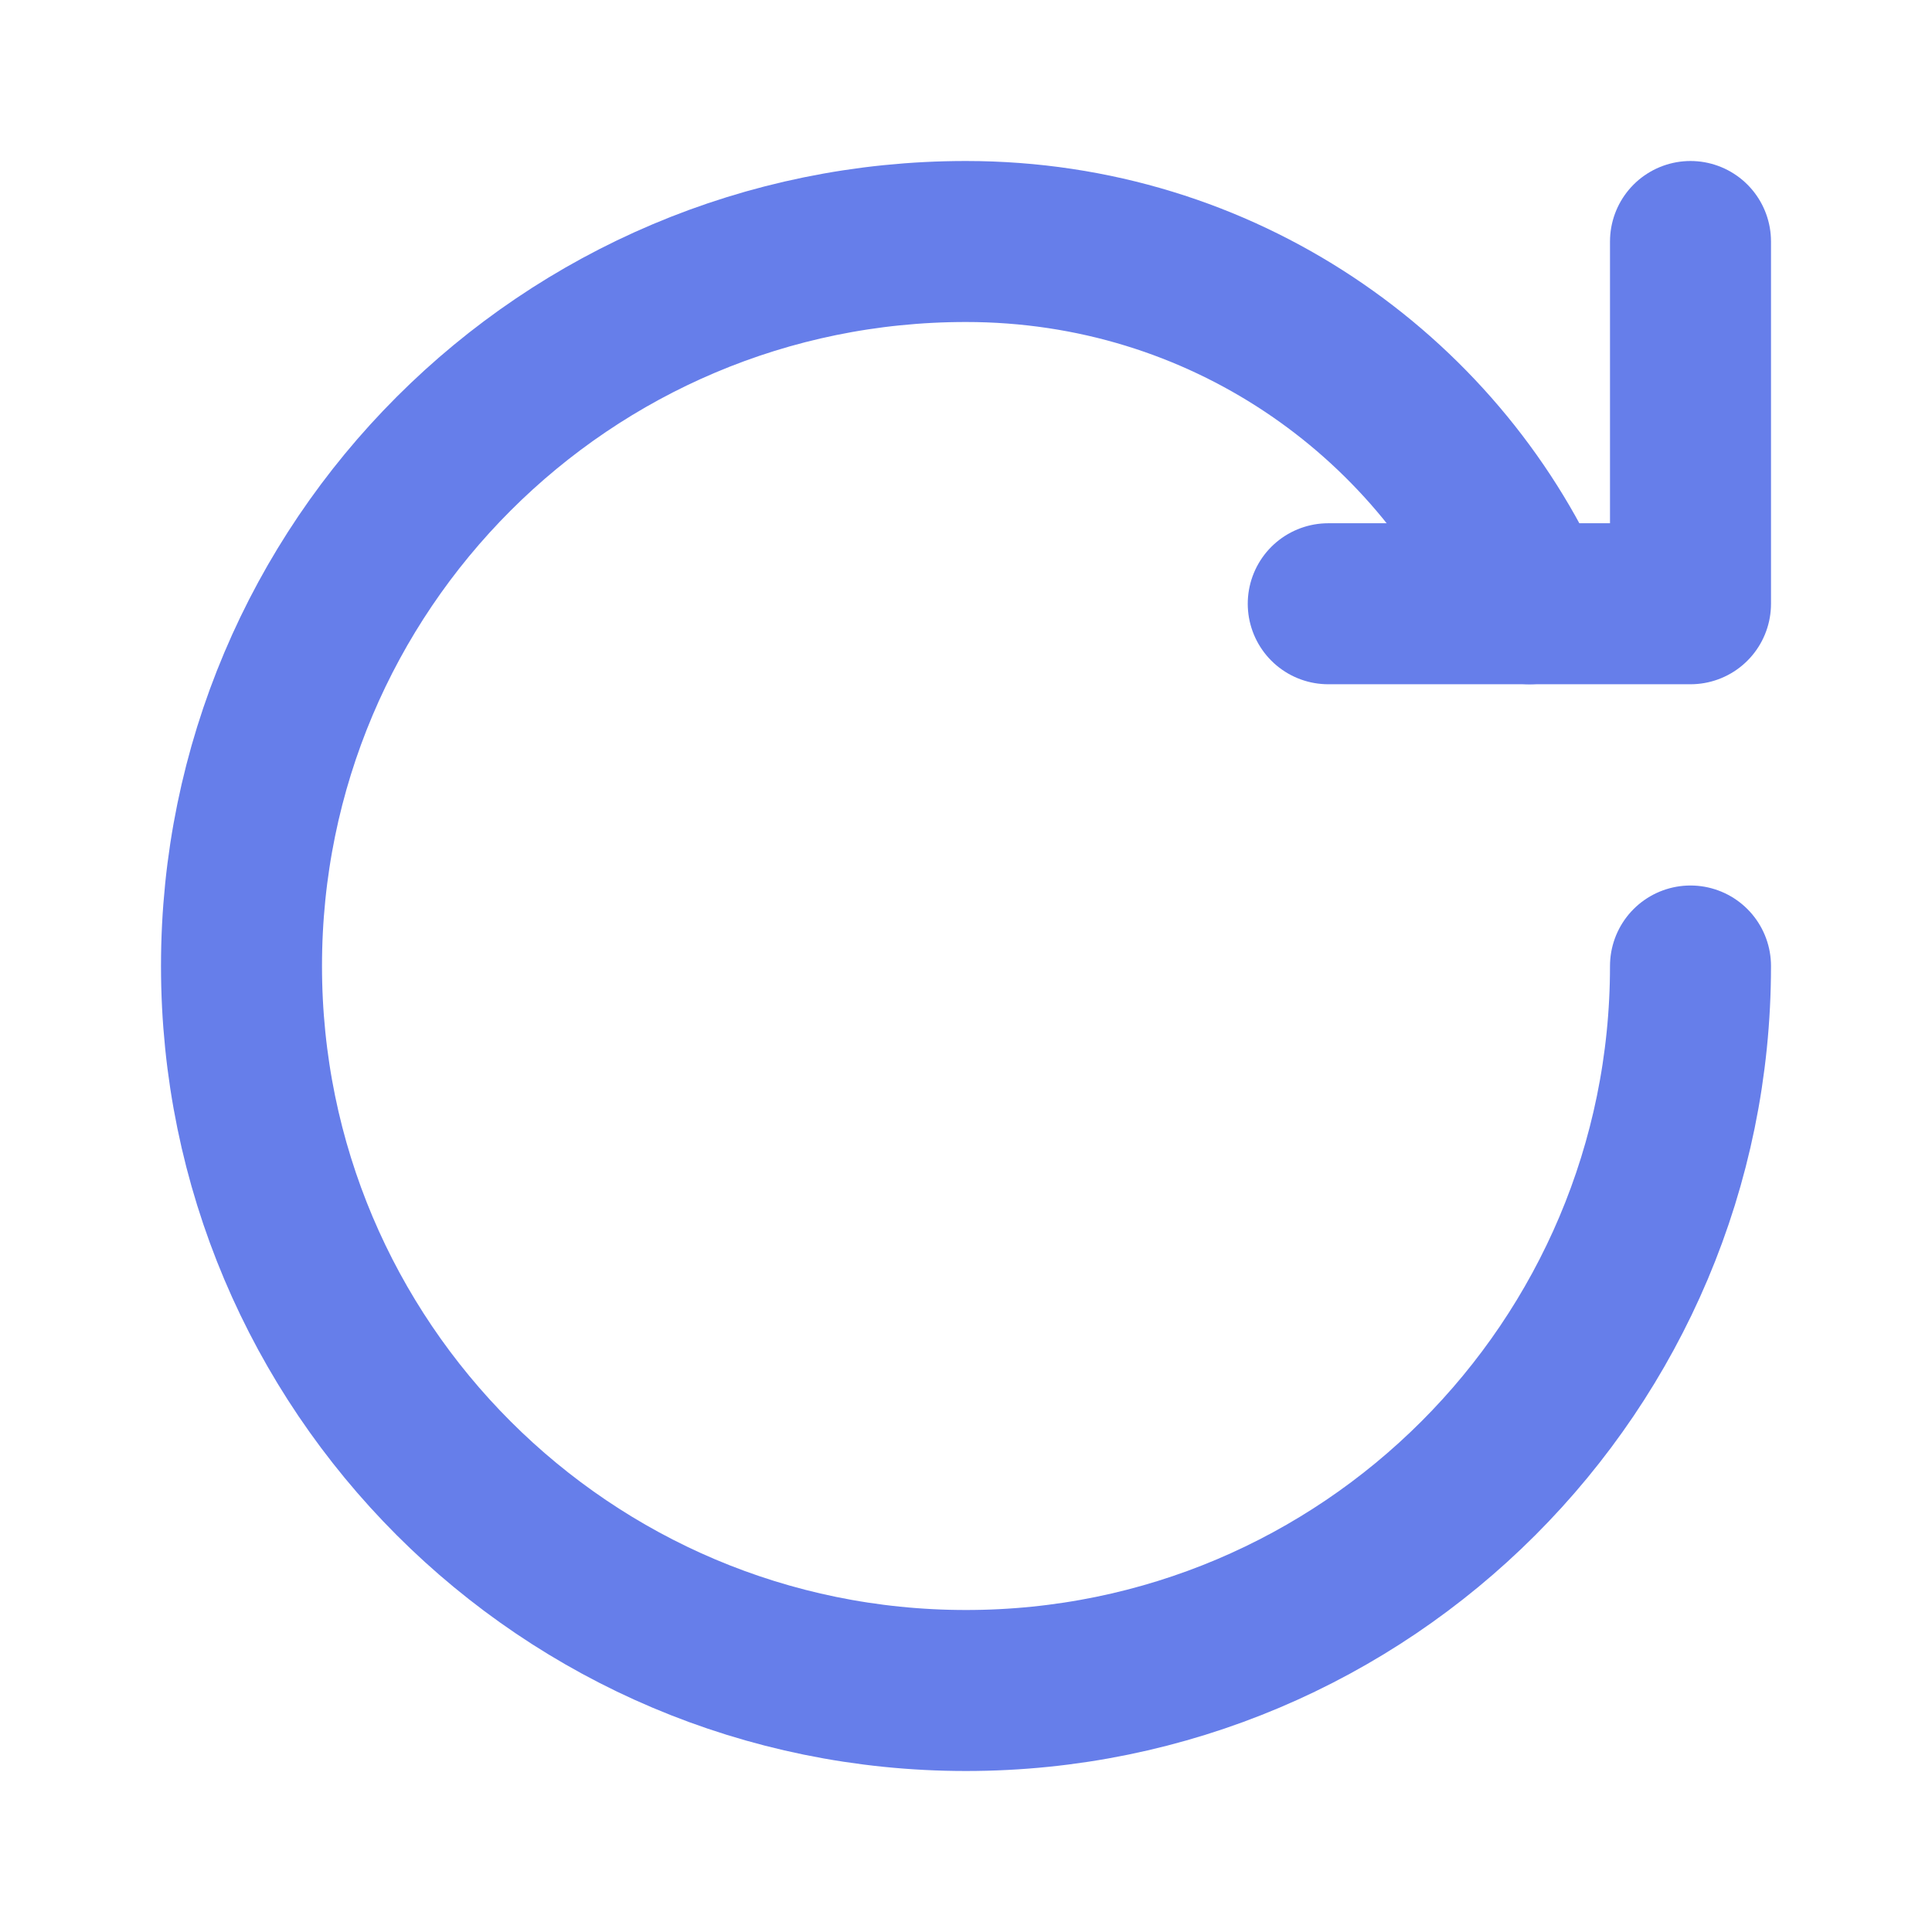 <svg width="48" height="48" viewBox="0 0 24 24" fill="none" xmlns="http://www.w3.org/2000/svg">
  <path d="M21 12C21 16.971 16.971 21 12 21C7.029 21 3 16.971 3 12C3 7.029 7.029 3 12 3C15.183 3 17.835 4.901 19 7.5" stroke="#667eea" stroke-width="2" stroke-linecap="round"/>
  <path d="M21 3V7.5H16.5" stroke="#667eea" stroke-width="2" stroke-linecap="round" stroke-linejoin="round"/>
</svg>